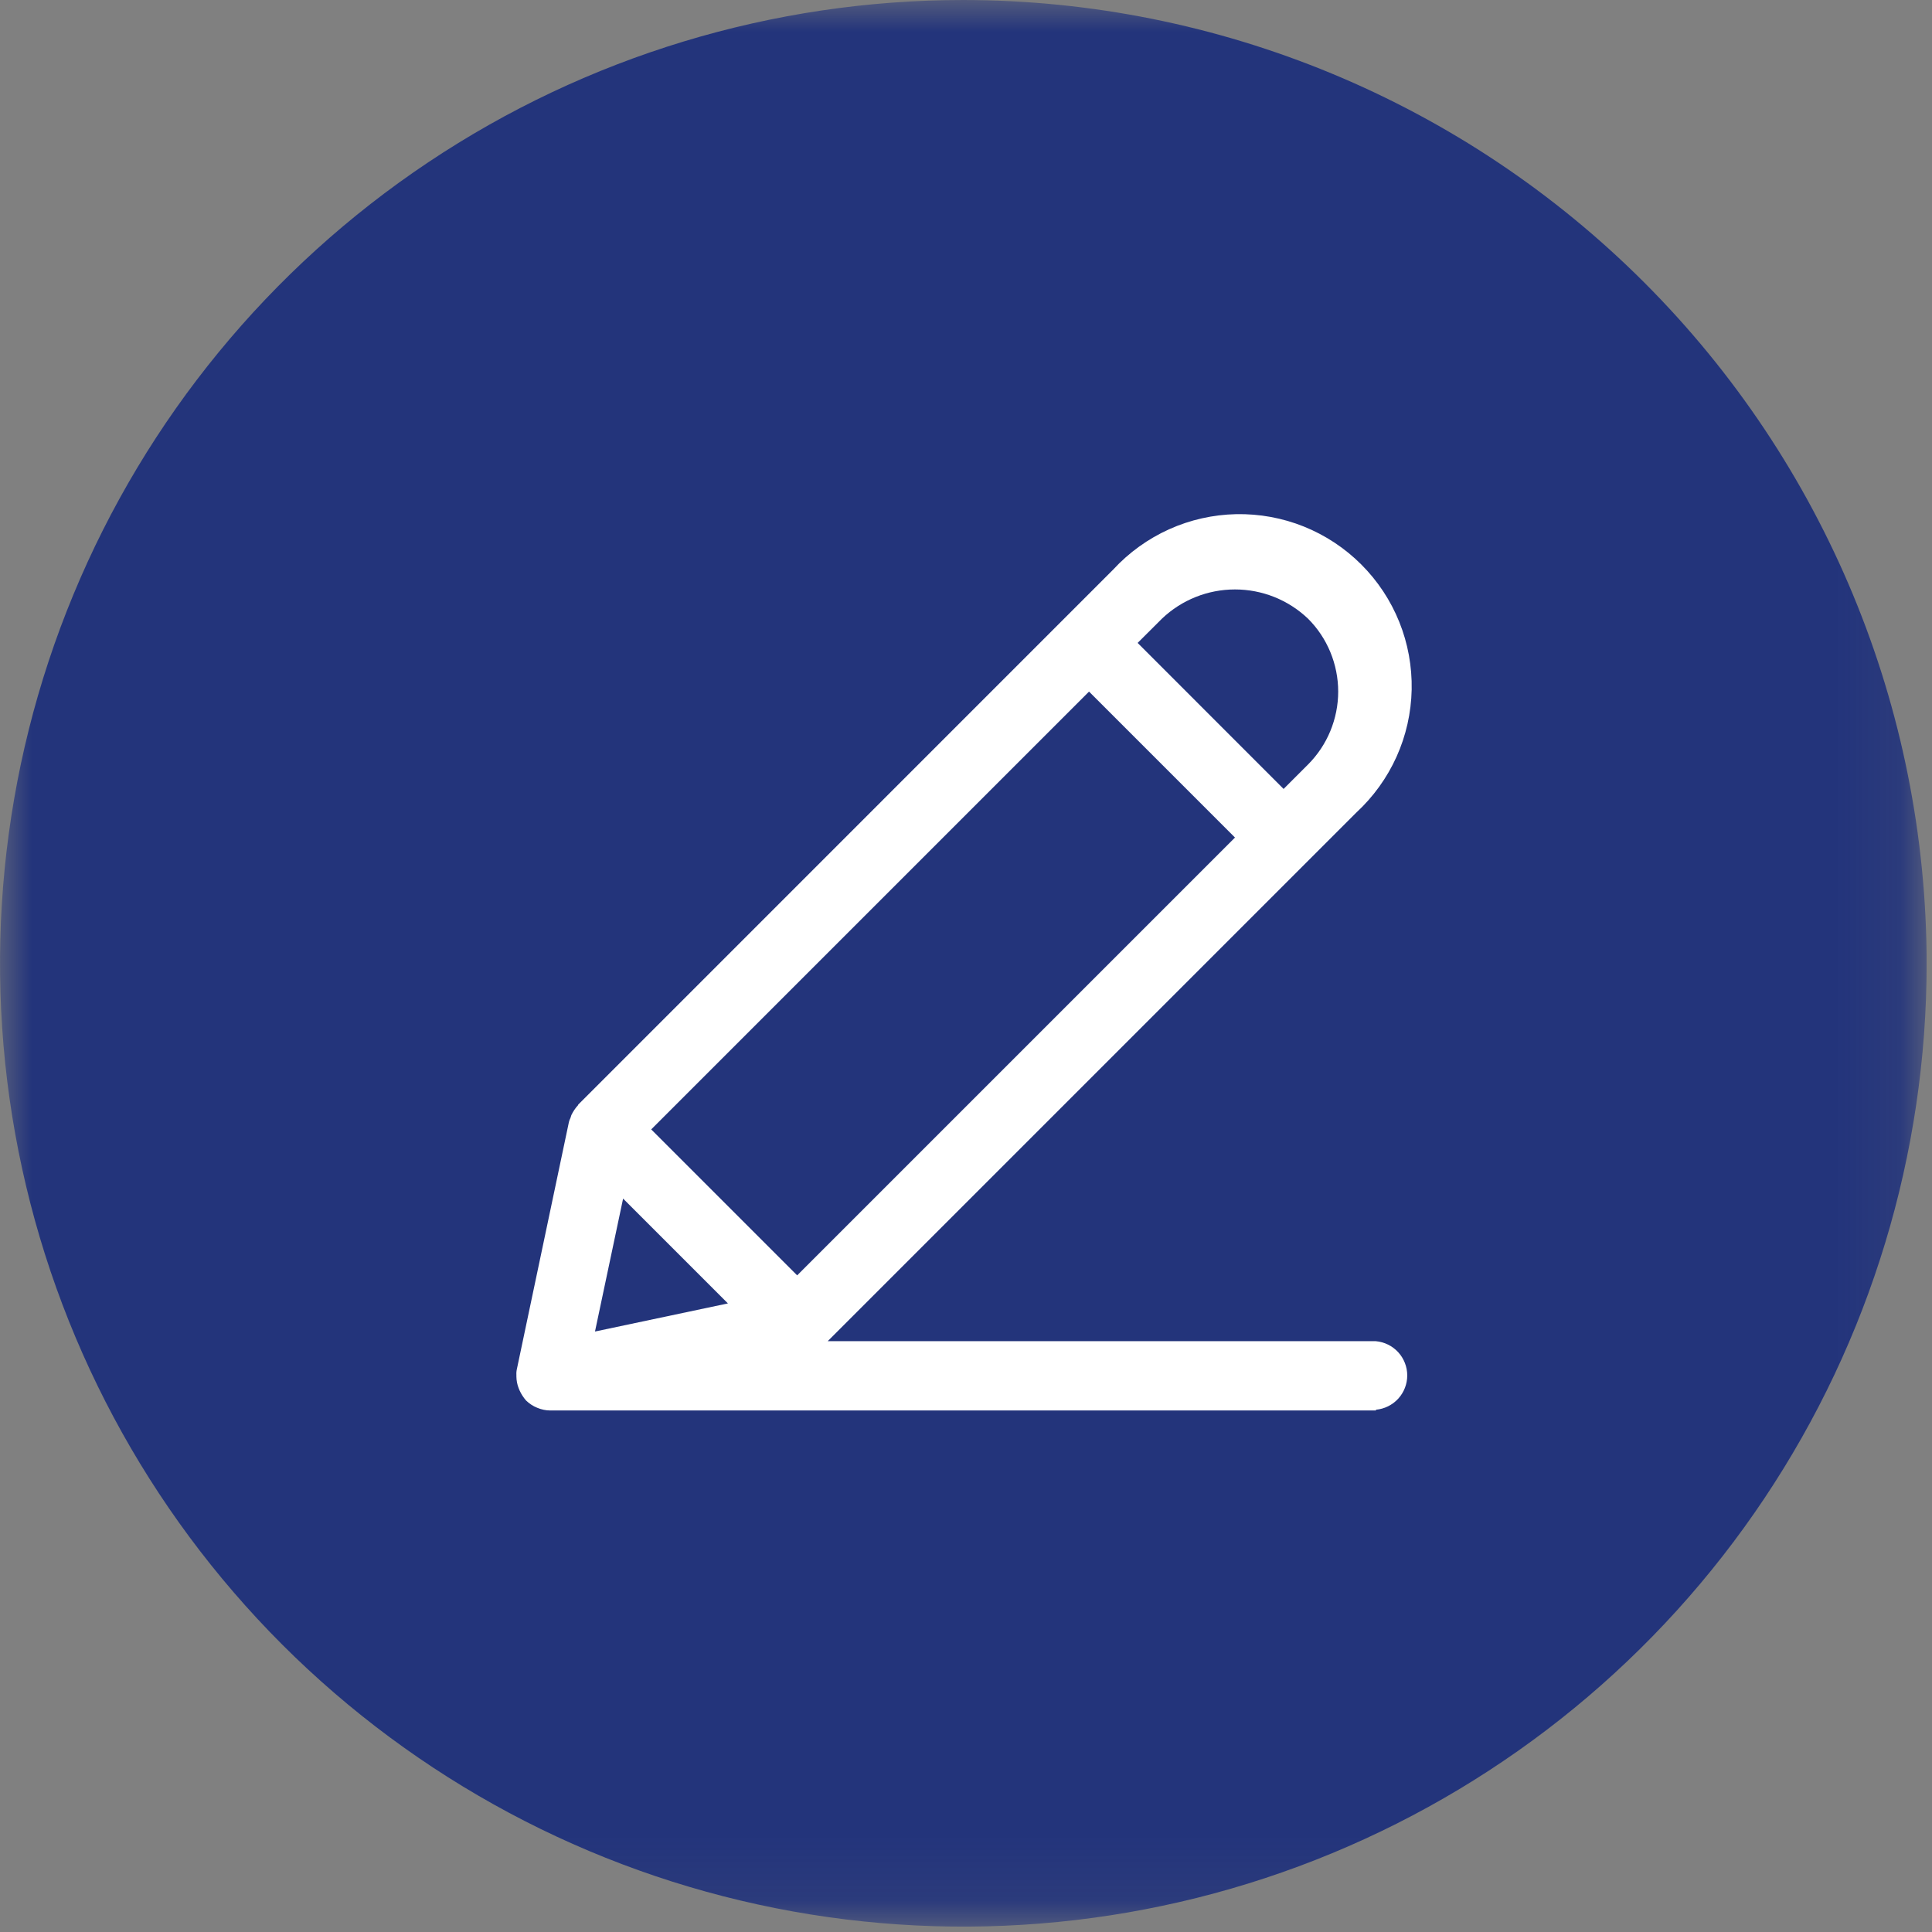 <svg width="31" height="31" viewBox="0 0 31 31" fill="none" xmlns="http://www.w3.org/2000/svg">
<rect x="0" y="0" width="31" height="31" fill="#808080" stroke="none"/>
<g clip-path="url(#clip0_40000083_1723)">
<circle cx="15.455" cy="15.455" r="10.455" fill="white"/>
<mask id="mask0_40000083_1723" style="mask-type:luminance" maskUnits="userSpaceOnUse" x="0" y="0" width="31" height="31">
<path d="M30.913 0H0V30.913H30.913V0Z" fill="white"/>
</mask>
<g mask="url(#mask0_40000083_1723)">
<path d="M18.645 12.268L17.474 11.097L10.449 18.122L12.791 20.464L19.816 13.439L18.645 12.268Z" fill="#23347B"/>
<path d="M15.457 0C12.4 0 9.411 0.907 6.87 2.605C4.328 4.303 2.347 6.717 1.177 9.542C0.007 12.366 -0.299 15.474 0.297 18.473C0.893 21.471 2.366 24.225 4.527 26.387C6.689 28.548 9.443 30.021 12.441 30.617C15.44 31.213 18.548 30.907 21.372 29.737C24.197 28.567 26.611 26.586 28.309 24.044C30.008 21.503 30.914 18.514 30.914 15.457C30.91 11.359 29.28 7.43 26.382 4.532C23.485 1.634 19.555 0.004 15.457 0ZM22.081 22.632H8.832C8.759 22.632 8.688 22.617 8.621 22.589C8.553 22.562 8.491 22.521 8.439 22.47C8.399 22.423 8.365 22.371 8.339 22.315C8.333 22.302 8.329 22.29 8.322 22.274C8.299 22.215 8.287 22.152 8.286 22.089V22.081C8.286 22.074 8.286 22.068 8.286 22.061C8.284 22.027 8.287 21.994 8.295 21.961L9.129 18.002C9.134 17.98 9.143 17.959 9.153 17.939C9.157 17.923 9.162 17.907 9.168 17.892C9.196 17.834 9.232 17.78 9.276 17.732V17.726L17.862 9.139C18.114 8.866 18.419 8.646 18.758 8.493C19.097 8.34 19.463 8.258 19.835 8.25C20.207 8.243 20.577 8.31 20.922 8.449C21.267 8.588 21.58 8.795 21.843 9.058C22.106 9.321 22.313 9.634 22.452 9.979C22.591 10.324 22.658 10.694 22.651 11.066C22.643 11.438 22.561 11.804 22.408 12.143C22.255 12.482 22.035 12.787 21.762 13.039L13.281 21.52H22.075C22.213 21.532 22.341 21.595 22.435 21.697C22.528 21.799 22.58 21.932 22.58 22.07C22.58 22.208 22.528 22.341 22.435 22.443C22.341 22.545 22.213 22.608 22.075 22.62L22.081 22.632Z" fill="#23347B"/>
<path d="M20.987 12.268C21.141 12.114 21.263 11.931 21.346 11.73C21.429 11.529 21.472 11.314 21.472 11.097C21.472 10.879 21.429 10.664 21.346 10.463C21.263 10.262 21.141 10.079 20.987 9.926C20.671 9.625 20.252 9.458 19.816 9.458C19.38 9.458 18.961 9.625 18.645 9.926L18.254 10.316L20.596 12.659L20.987 12.268Z" fill="#23347B"/>
<path d="M9.998 19.232L9.547 21.365L11.68 20.914L9.998 19.232Z" fill="#23347B"/>
</g>
</g>
<defs>
<clipPath id="clip0_40000083_1723">
<rect width="30.913" height="30.913" fill="white"/>
</clipPath>
</defs>
</svg>
